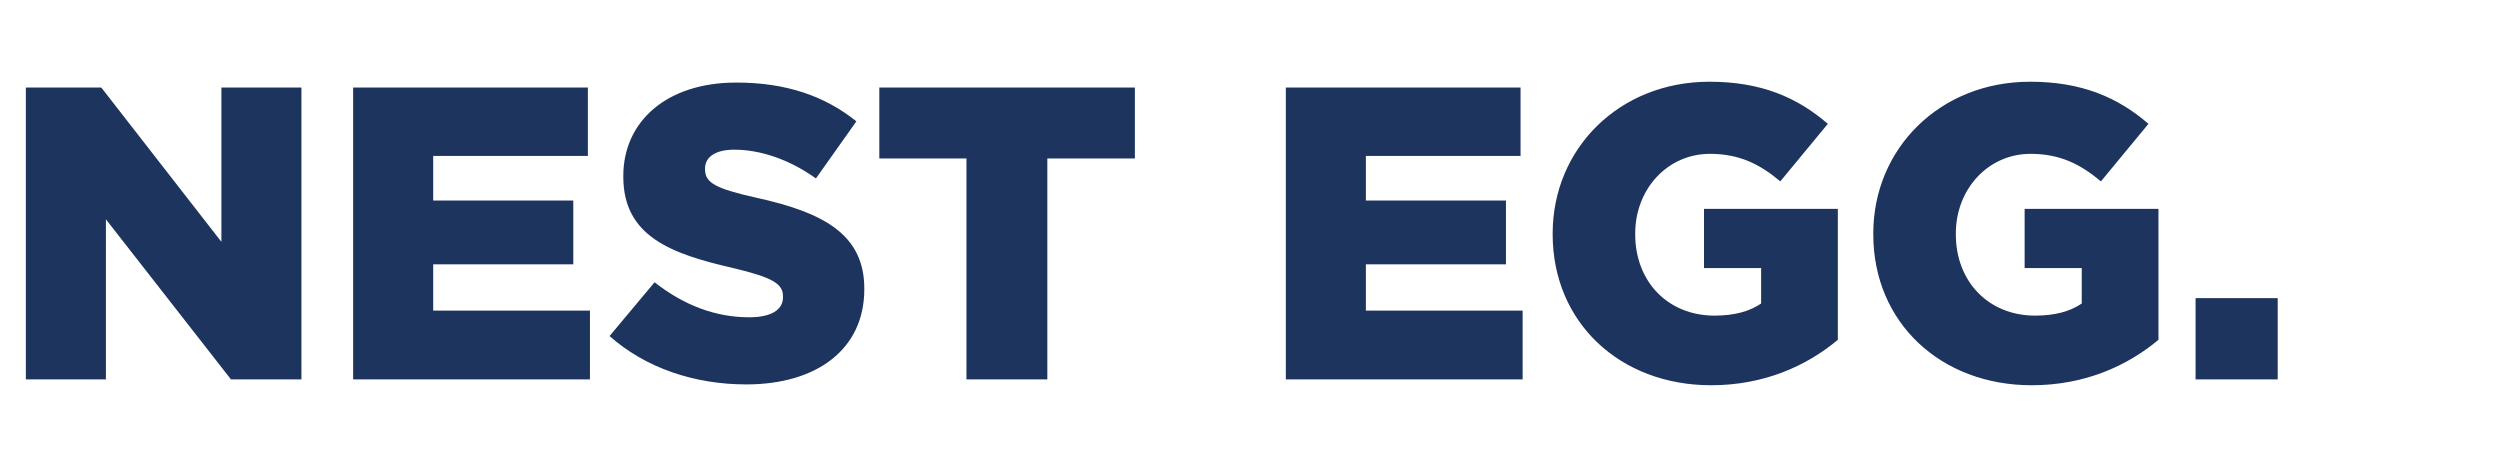 <svg width="179.885" height="33.361" viewBox="0 0 179.885 33.361" xmlns="http://www.w3.org/2000/svg"><g fill="#1d345e"><path d="M1.86 27.3h5.76V15.78l9 11.52h5.07v-21h-5.76v11.1L7.29 6.3H1.86zM25.41 27.3h17.04v-4.95H31.17v-3.33h10.08v-4.59H31.17v-3.21H42.3V6.3H25.41zM53.7 27.66c5.1 0 8.49-2.55 8.49-6.84v-.06c0-3.93-3-5.49-7.8-6.54-2.94-.66-3.66-1.08-3.66-2.04v-.06c0-.78.69-1.35 2.1-1.35 1.86 0 3.96.69 5.88 2.07l2.91-4.11c-2.28-1.83-5.07-2.79-8.64-2.79-5.04 0-8.13 2.82-8.13 6.72v.06c0 4.29 3.45 5.55 7.92 6.57 2.88.69 3.57 1.14 3.57 2.04v.06c0 .9-.84 1.44-2.43 1.44-2.43 0-4.71-.87-6.81-2.52l-3.24 3.87c2.61 2.31 6.12 3.48 9.84 3.48zM69.54 27.3h5.82V11.4h6.3V6.3H63.27v5.1h6.27zM92.52 27.3h17.04v-4.95H98.28v-3.33h10.08v-4.59H98.28v-3.21h11.13V6.3H92.52zM123.12 27.72c3.84 0 6.9-1.41 9.12-3.27v-9.42h-9.63v4.26h4.11v2.55c-.84.57-1.92.87-3.36.87-3.33 0-5.7-2.43-5.7-5.85v-.06c0-3.21 2.34-5.73 5.37-5.73 2.1 0 3.57.72 5.07 1.98l3.42-4.14c-2.22-1.92-4.83-3.03-8.52-3.03-6.48 0-11.28 4.8-11.28 10.92v.06c0 6.36 4.86 10.86 11.4 10.86zM146.19 27.72c3.84 0 6.9-1.41 9.12-3.27v-9.42h-9.63v4.26h4.11v2.55c-.84.57-1.92.87-3.36.87-3.33 0-5.7-2.43-5.7-5.85v-.06c0-3.21 2.34-5.73 5.37-5.73 2.1 0 3.57.72 5.07 1.98l3.42-4.14c-2.22-1.92-4.83-3.03-8.52-3.03-6.48 0-11.28 4.8-11.28 10.92v.06c0 6.36 4.86 10.86 11.4 10.86zM157.98 27.3h5.91v-5.85h-5.91z"/></g></svg>